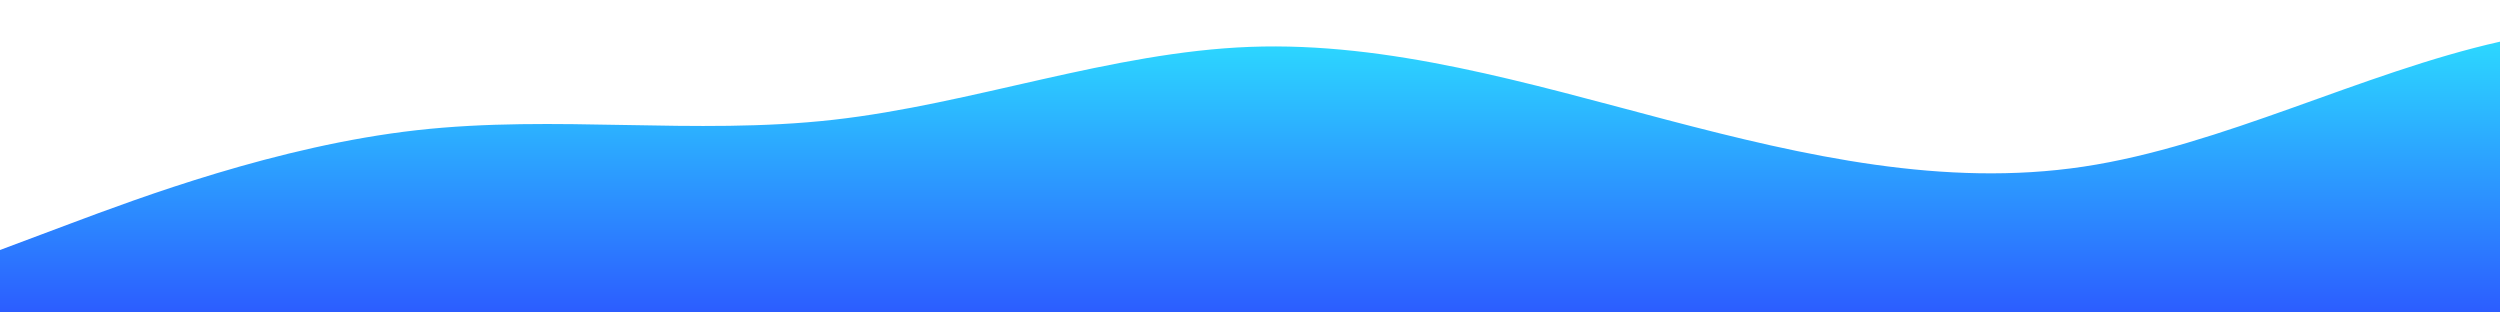<?xml version="1.0" standalone="no"?>
<svg xmlns:xlink="http://www.w3.org/1999/xlink" id="wave" style="transform:rotate(180deg); transition: 0.3s" viewBox="0 0 1440 180" version="1.1" xmlns="http://www.w3.org/2000/svg"><defs><linearGradient id="sw-gradient-0" x1="0" x2="0" y1="1" y2="0"><stop stop-color="rgba(44, 93, 255, 1)" offset="0%"/><stop stop-color="rgba(44, 229.982, 255, 1)" offset="100%"/></linearGradient></defs><path style="transform:translate(0, 0px); opacity:1" fill="url(#sw-gradient-0)" d="M0,144L40,129C80,114,160,84,240,75C320,66,400,78,480,69C560,60,640,30,720,27C800,24,880,48,960,69C1040,90,1120,108,1200,96C1280,84,1360,42,1440,24C1520,6,1600,12,1680,36C1760,60,1840,102,1920,126C2000,150,2080,156,2160,135C2240,114,2320,66,2400,45C2480,24,2560,30,2640,42C2720,54,2800,72,2880,87C2960,102,3040,114,3120,105C3200,96,3280,66,3360,51C3440,36,3520,36,3600,45C3680,54,3760,72,3840,72C3920,72,4000,54,4080,57C4160,60,4240,84,4320,87C4400,90,4480,72,4560,78C4640,84,4720,114,4800,129C4880,144,4960,144,5040,135C5120,126,5200,108,5280,102C5360,96,5440,102,5520,93C5600,84,5680,60,5720,48L5760,36L5760,180L5720,180C5680,180,5600,180,5520,180C5440,180,5360,180,5280,180C5200,180,5120,180,5040,180C4960,180,4880,180,4800,180C4720,180,4640,180,4560,180C4480,180,4400,180,4320,180C4240,180,4160,180,4080,180C4000,180,3920,180,3840,180C3760,180,3680,180,3600,180C3520,180,3440,180,3360,180C3280,180,3200,180,3120,180C3040,180,2960,180,2880,180C2800,180,2720,180,2640,180C2560,180,2480,180,2400,180C2320,180,2240,180,2160,180C2080,180,2000,180,1920,180C1840,180,1760,180,1680,180C1600,180,1520,180,1440,180C1360,180,1280,180,1200,180C1120,180,1040,180,960,180C880,180,800,180,720,180C640,180,560,180,480,180C400,180,320,180,240,180C160,180,80,180,40,180L0,180Z"/></svg>